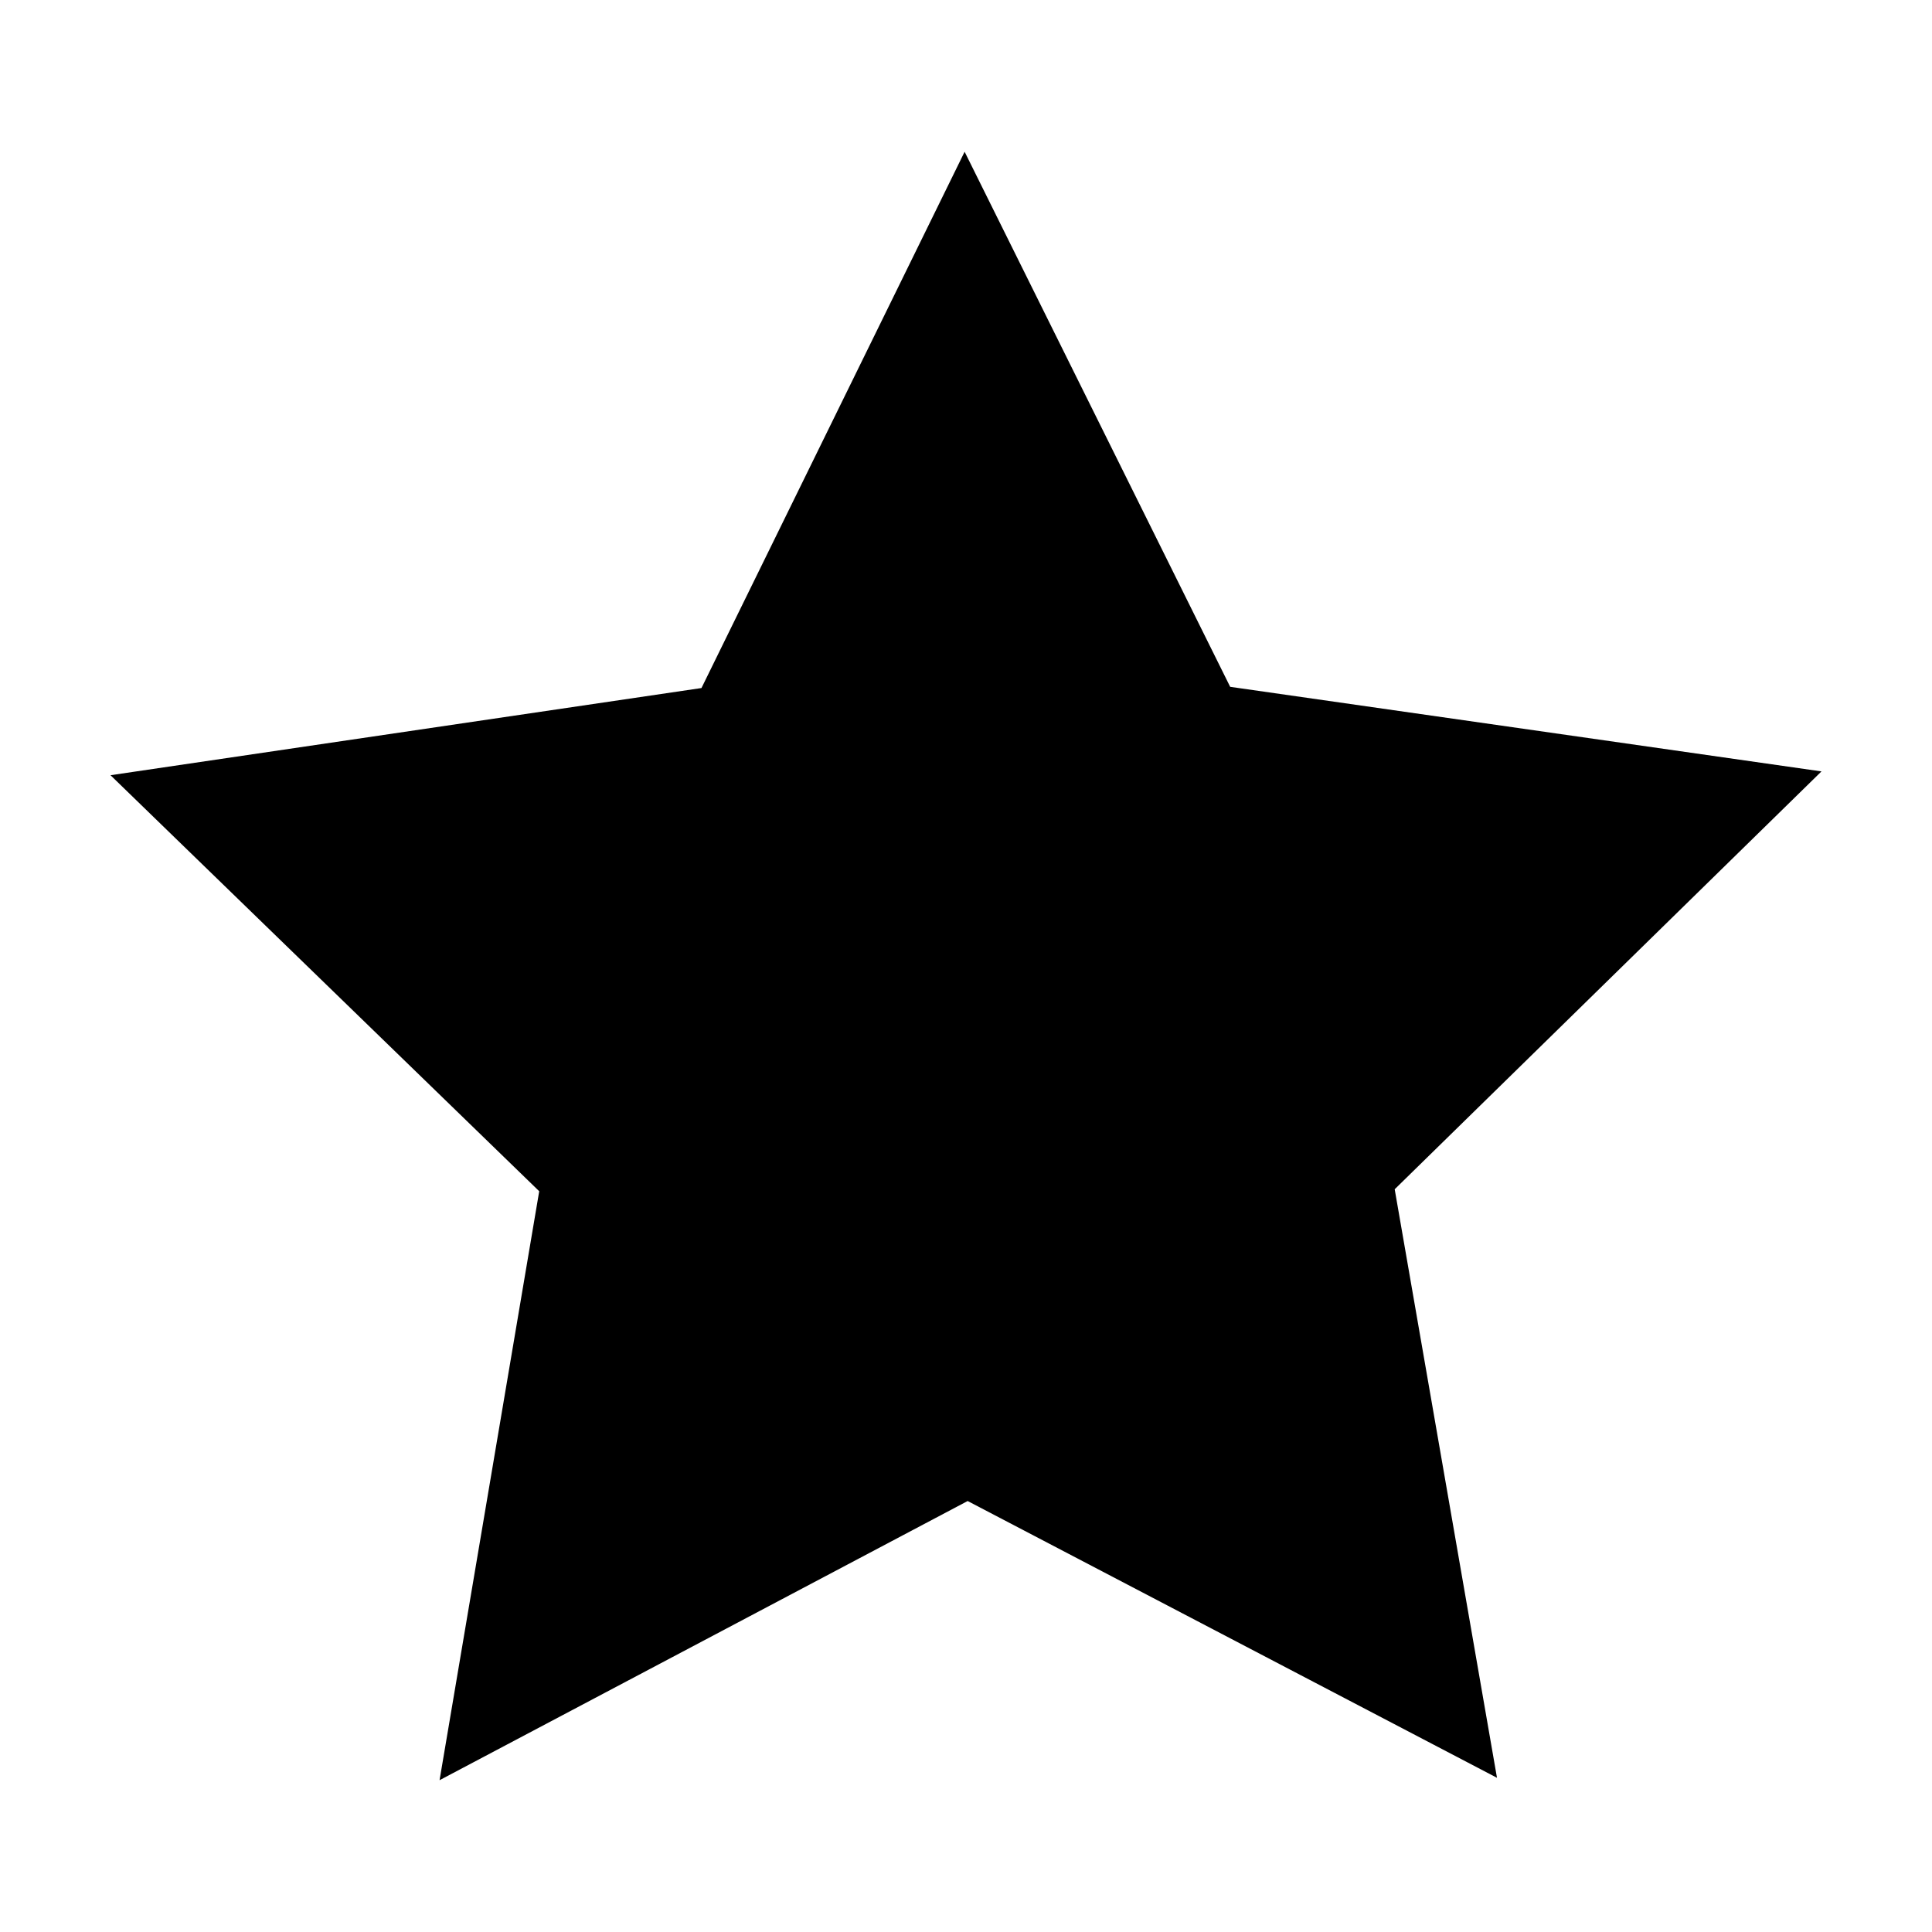 <?xml version="1.0" encoding="UTF-8"?>
<!-- Uploaded to: ICON Repo, www.svgrepo.com, Generator: ICON Repo Mixer Tools -->
<svg fill="#000000" width="800px" height="800px" version="1.1" viewBox="144 144 512 512" xmlns="http://www.w3.org/2000/svg">
 <path d="m626.71 348.43-156.7-22.414-70.375-141.8-69.738 142.12-156.61 23.105 113.61 110.25-26.41 156.08 139.95-73.984 140.28 73.348-27.109-155.97z"/>
</svg>